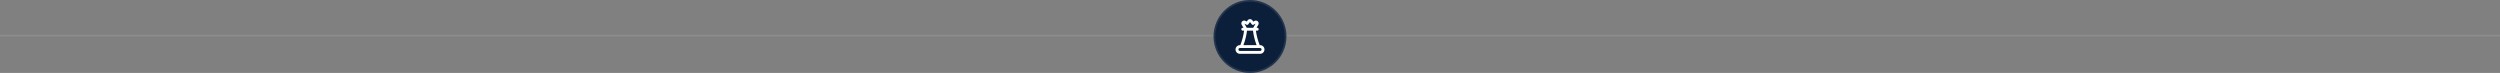 <svg width="1440" height="42" viewBox="0 0 1440 42" fill="none" xmlns="http://www.w3.org/2000/svg">
<rect x="0" y="0" width="1440" height="42" fill="#808080" stroke="none"/>
<line y1="20.5" x2="1440" y2="20.5" stroke="white" stroke-opacity="0.1"/>
<circle cx="720" cy="21" r="21" fill="#0B1F3A"/>
<circle cx="720" cy="21" r="20.5" stroke="white" stroke-opacity="0.1"/>
<g clip-path="url(#clip0_3437_1475)">
<path d="M725.833 25.999H725.569C724.518 23.317 723.787 20.52 723.39 17.666H724.166C724.387 17.666 724.599 17.578 724.755 17.422C724.912 17.266 724.999 17.054 724.999 16.833C724.999 16.612 724.912 16.4 724.755 16.243C724.599 16.087 724.387 15.999 724.166 15.999H723.773C723.773 15.999 724.84 14.154 724.851 14.128C724.995 13.807 725.03 13.447 724.951 13.104C724.872 12.761 724.683 12.453 724.414 12.226C724.144 12 723.807 11.868 723.455 11.851C723.104 11.833 722.756 11.93 722.464 12.128L721.9 12.432C721.9 12.432 721.217 11.528 721.193 11.499C720.874 11.187 720.446 11.012 719.999 11.012C719.553 11.012 719.125 11.187 718.806 11.499C718.782 11.524 718.099 12.424 718.099 12.424L717.534 12.124C717.243 11.926 716.895 11.829 716.543 11.846C716.192 11.864 715.855 11.996 715.585 12.222C715.315 12.448 715.126 12.757 715.047 13.1C714.969 13.443 715.004 13.803 715.148 14.124C715.159 14.154 716.226 15.999 716.226 15.999H715.833C715.612 15.999 715.4 16.087 715.243 16.243C715.087 16.4 714.999 16.612 714.999 16.833C714.999 17.054 715.087 17.266 715.243 17.422C715.4 17.578 715.612 17.666 715.833 17.666H716.609C716.211 20.52 715.48 23.317 714.429 25.999H714.166C713.503 25.999 712.867 26.263 712.398 26.732C711.929 27.2 711.666 27.836 711.666 28.499C711.666 29.162 711.929 29.798 712.398 30.267C712.867 30.736 713.503 30.999 714.166 30.999H725.833C726.496 30.999 727.132 30.736 727.6 30.267C728.069 29.798 728.333 29.162 728.333 28.499C728.333 27.836 728.069 27.2 727.6 26.732C727.132 26.263 726.496 25.999 725.833 25.999ZM717.938 14.233C718.113 14.328 718.317 14.356 718.512 14.313C718.707 14.27 718.88 14.159 718.999 13.999L719.999 12.677L720.999 13.999C721.119 14.158 721.292 14.268 721.487 14.311C721.681 14.353 721.884 14.325 722.059 14.23L723.234 13.598L721.845 15.999H718.154L716.758 13.598L717.938 14.233ZM718.282 17.666H721.717C722.072 20.517 722.768 23.314 723.789 25.999H716.206C717.229 23.314 717.926 20.517 718.282 17.666ZM725.833 29.333H714.166C713.945 29.333 713.733 29.245 713.577 29.088C713.42 28.932 713.333 28.72 713.333 28.499C713.333 28.278 713.42 28.066 713.577 27.91C713.733 27.754 713.945 27.666 714.166 27.666H725.833C726.054 27.666 726.266 27.754 726.422 27.91C726.578 28.066 726.666 28.278 726.666 28.499C726.666 28.72 726.578 28.932 726.422 29.088C726.266 29.245 726.054 29.333 725.833 29.333Z" fill="white"/>
</g>
<defs>
<clipPath id="clip0_3437_1475">
<rect width="20" height="20" fill="white" transform="translate(710 11)"/>
</clipPath>
</defs>
</svg>
